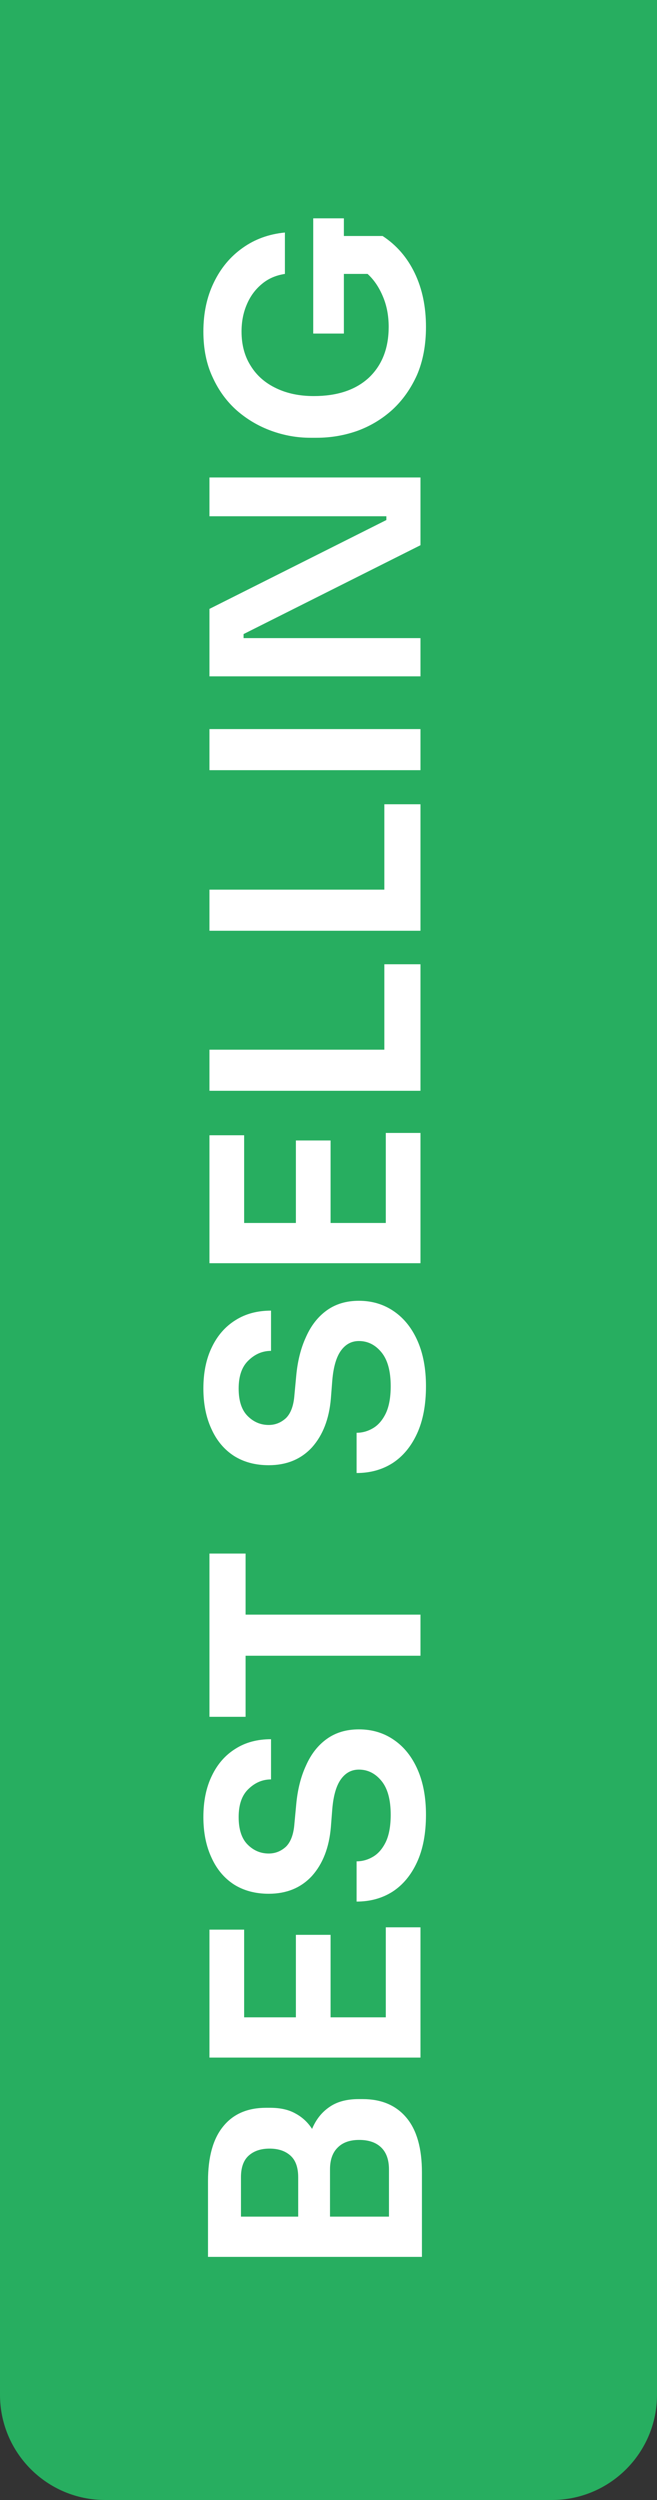 <svg width="25" height="95" viewBox="0 0 25 95" fill="none" xmlns="http://www.w3.org/2000/svg">
<rect x="0" y="0" width="25" height="95" fill="#333333" stroke="none"/>
<path d="M4 95C1.791 95 -7.8281e-08 93.209 -1.74846e-07 91L-4.15258e-06 0L25 -1.09278e-06L25 91C25 93.209 23.209 95 21 95L4 95Z" fill="#27AE60"/>
<path d="M16.055 85.761L7.915 85.761L7.915 82.879C7.915 81.97 8.106 81.28 8.487 80.811C8.868 80.334 9.415 80.096 10.126 80.096L10.28 80.096C10.669 80.096 10.991 80.169 11.248 80.316C11.505 80.455 11.714 80.65 11.875 80.899C12.022 80.547 12.238 80.272 12.524 80.074C12.81 79.869 13.184 79.766 13.646 79.766L13.8 79.766C14.519 79.766 15.076 80.004 15.472 80.481C15.861 80.95 16.055 81.64 16.055 82.549L16.055 85.761ZM9.169 82.736L9.169 84.232L11.347 84.232L11.347 82.736C11.347 82.362 11.248 82.087 11.05 81.911C10.852 81.735 10.588 81.647 10.258 81.647C9.928 81.647 9.664 81.735 9.466 81.911C9.268 82.087 9.169 82.362 9.169 82.736ZM12.557 82.439L12.557 84.232L14.801 84.232L14.801 82.439C14.801 82.072 14.702 81.794 14.504 81.603C14.306 81.412 14.027 81.317 13.668 81.317C13.316 81.317 13.045 81.412 12.854 81.603C12.656 81.794 12.557 82.072 12.557 82.439ZM16 78.188L7.97 78.188L7.97 73.326L9.29 73.326L9.29 76.659L11.259 76.659L11.259 73.524L12.579 73.524L12.579 76.659L14.68 76.659L14.68 73.238L16 73.238L16 78.188ZM16.209 68.96C16.209 69.672 16.095 70.273 15.868 70.764C15.641 71.256 15.329 71.63 14.933 71.886C14.537 72.136 14.082 72.26 13.569 72.26L13.569 70.731C13.789 70.731 13.998 70.673 14.196 70.555C14.394 70.438 14.555 70.251 14.68 69.995C14.805 69.731 14.867 69.386 14.867 68.96C14.867 68.388 14.75 67.96 14.515 67.674C14.28 67.388 13.994 67.245 13.657 67.245C13.378 67.245 13.151 67.365 12.975 67.608C12.799 67.85 12.689 68.224 12.645 68.73L12.59 69.433C12.524 70.204 12.286 70.82 11.875 71.281C11.457 71.736 10.907 71.963 10.225 71.963C9.719 71.963 9.279 71.846 8.905 71.612C8.531 71.37 8.245 71.028 8.047 70.588C7.842 70.148 7.739 69.635 7.739 69.049C7.739 68.447 7.845 67.927 8.058 67.487C8.271 67.039 8.571 66.695 8.96 66.453C9.341 66.21 9.792 66.09 10.313 66.09L10.313 67.618C9.99 67.618 9.704 67.74 9.455 67.981C9.206 68.216 9.081 68.572 9.081 69.049C9.081 69.518 9.195 69.866 9.422 70.094C9.649 70.321 9.917 70.434 10.225 70.434C10.474 70.434 10.694 70.347 10.885 70.171C11.068 69.987 11.175 69.694 11.204 69.29L11.27 68.587C11.321 68.014 11.446 67.516 11.644 67.091C11.835 66.658 12.099 66.32 12.436 66.079C12.773 65.837 13.18 65.716 13.657 65.716C14.163 65.716 14.61 65.851 14.999 66.123C15.38 66.386 15.677 66.76 15.89 67.245C16.103 67.728 16.209 68.3 16.209 68.96ZM16 62.918L9.345 62.918L9.345 65.239L7.97 65.239L7.97 59.035L9.345 59.035L9.345 61.356L16 61.356L16 62.918ZM16.209 52.675C16.209 53.387 16.095 53.988 15.868 54.479C15.641 54.971 15.329 55.345 14.933 55.601C14.537 55.851 14.082 55.975 13.569 55.975L13.569 54.446C13.789 54.446 13.998 54.388 14.196 54.27C14.394 54.153 14.555 53.966 14.68 53.709C14.805 53.445 14.867 53.101 14.867 52.675C14.867 52.103 14.75 51.674 14.515 51.388C14.28 51.102 13.994 50.959 13.657 50.959C13.378 50.959 13.151 51.08 12.975 51.322C12.799 51.564 12.689 51.938 12.645 52.444L12.59 53.148C12.524 53.918 12.286 54.534 11.875 54.996C11.457 55.451 10.907 55.678 10.225 55.678C9.719 55.678 9.279 55.561 8.905 55.326C8.531 55.084 8.245 54.743 8.047 54.303C7.842 53.863 7.739 53.35 7.739 52.763C7.739 52.162 7.845 51.641 8.058 51.201C8.271 50.754 8.571 50.409 8.96 50.167C9.341 49.925 9.792 49.804 10.313 49.804L10.313 51.333C9.99 51.333 9.704 51.454 9.455 51.696C9.206 51.931 9.081 52.287 9.081 52.763C9.081 53.233 9.195 53.581 9.422 53.808C9.649 54.036 9.917 54.149 10.225 54.149C10.474 54.149 10.694 54.061 10.885 53.885C11.068 53.702 11.175 53.409 11.204 53.005L11.27 52.301C11.321 51.729 11.446 51.231 11.644 50.805C11.835 50.373 12.099 50.035 12.436 49.793C12.773 49.551 13.18 49.43 13.657 49.43C14.163 49.43 14.61 49.566 14.999 49.837C15.38 50.101 15.677 50.475 15.89 50.959C16.103 51.443 16.209 52.015 16.209 52.675ZM16 48.002L7.97 48.002L7.97 43.14L9.29 43.14L9.29 46.473L11.259 46.473L11.259 43.338L12.579 43.338L12.579 46.473L14.68 46.473L14.68 43.052L16 43.052L16 48.002ZM16 41.45L7.97 41.45L7.97 39.888L14.625 39.888L14.625 36.642L16 36.642L16 41.45ZM16 35.369L7.97 35.369L7.97 33.807L14.625 33.807L14.625 30.562L16 30.562L16 35.369ZM16 29.267L7.97 29.267L7.97 27.705L16 27.705L16 29.267ZM16 25.701L7.97 25.701L7.97 23.138L14.702 19.761L14.702 19.618L7.97 19.618L7.97 18.144L16 18.144L16 20.718L9.268 24.095L9.268 24.249L16 24.249L16 25.701ZM16.209 12.422C16.209 13.112 16.095 13.72 15.868 14.248C15.633 14.769 15.322 15.209 14.933 15.568C14.544 15.92 14.101 16.188 13.602 16.371C13.103 16.547 12.586 16.635 12.051 16.635L11.809 16.635C11.303 16.635 10.808 16.547 10.324 16.371C9.84 16.195 9.404 15.939 9.015 15.601C8.626 15.257 8.318 14.835 8.091 14.336C7.856 13.838 7.739 13.258 7.739 12.598C7.739 11.902 7.871 11.282 8.135 10.739C8.399 10.189 8.766 9.749 9.235 9.419C9.697 9.089 10.232 8.895 10.841 8.836L10.841 10.409C10.496 10.461 10.203 10.589 9.961 10.794C9.712 11 9.521 11.26 9.389 11.575C9.257 11.883 9.191 12.224 9.191 12.598C9.191 13.104 9.308 13.541 9.543 13.907C9.77 14.274 10.093 14.556 10.511 14.754C10.922 14.952 11.398 15.051 11.941 15.051C12.836 15.051 13.536 14.817 14.042 14.347C14.541 13.871 14.79 13.229 14.79 12.422C14.79 11.997 14.717 11.612 14.57 11.267C14.423 10.915 14.229 10.629 13.987 10.409L13.085 10.409L13.085 12.675L11.919 12.675L11.919 8.297L13.085 8.297L13.085 8.968L14.559 8.968C15.087 9.313 15.494 9.782 15.78 10.376C16.066 10.97 16.209 11.652 16.209 12.422Z" fill="white"/>
</svg>
